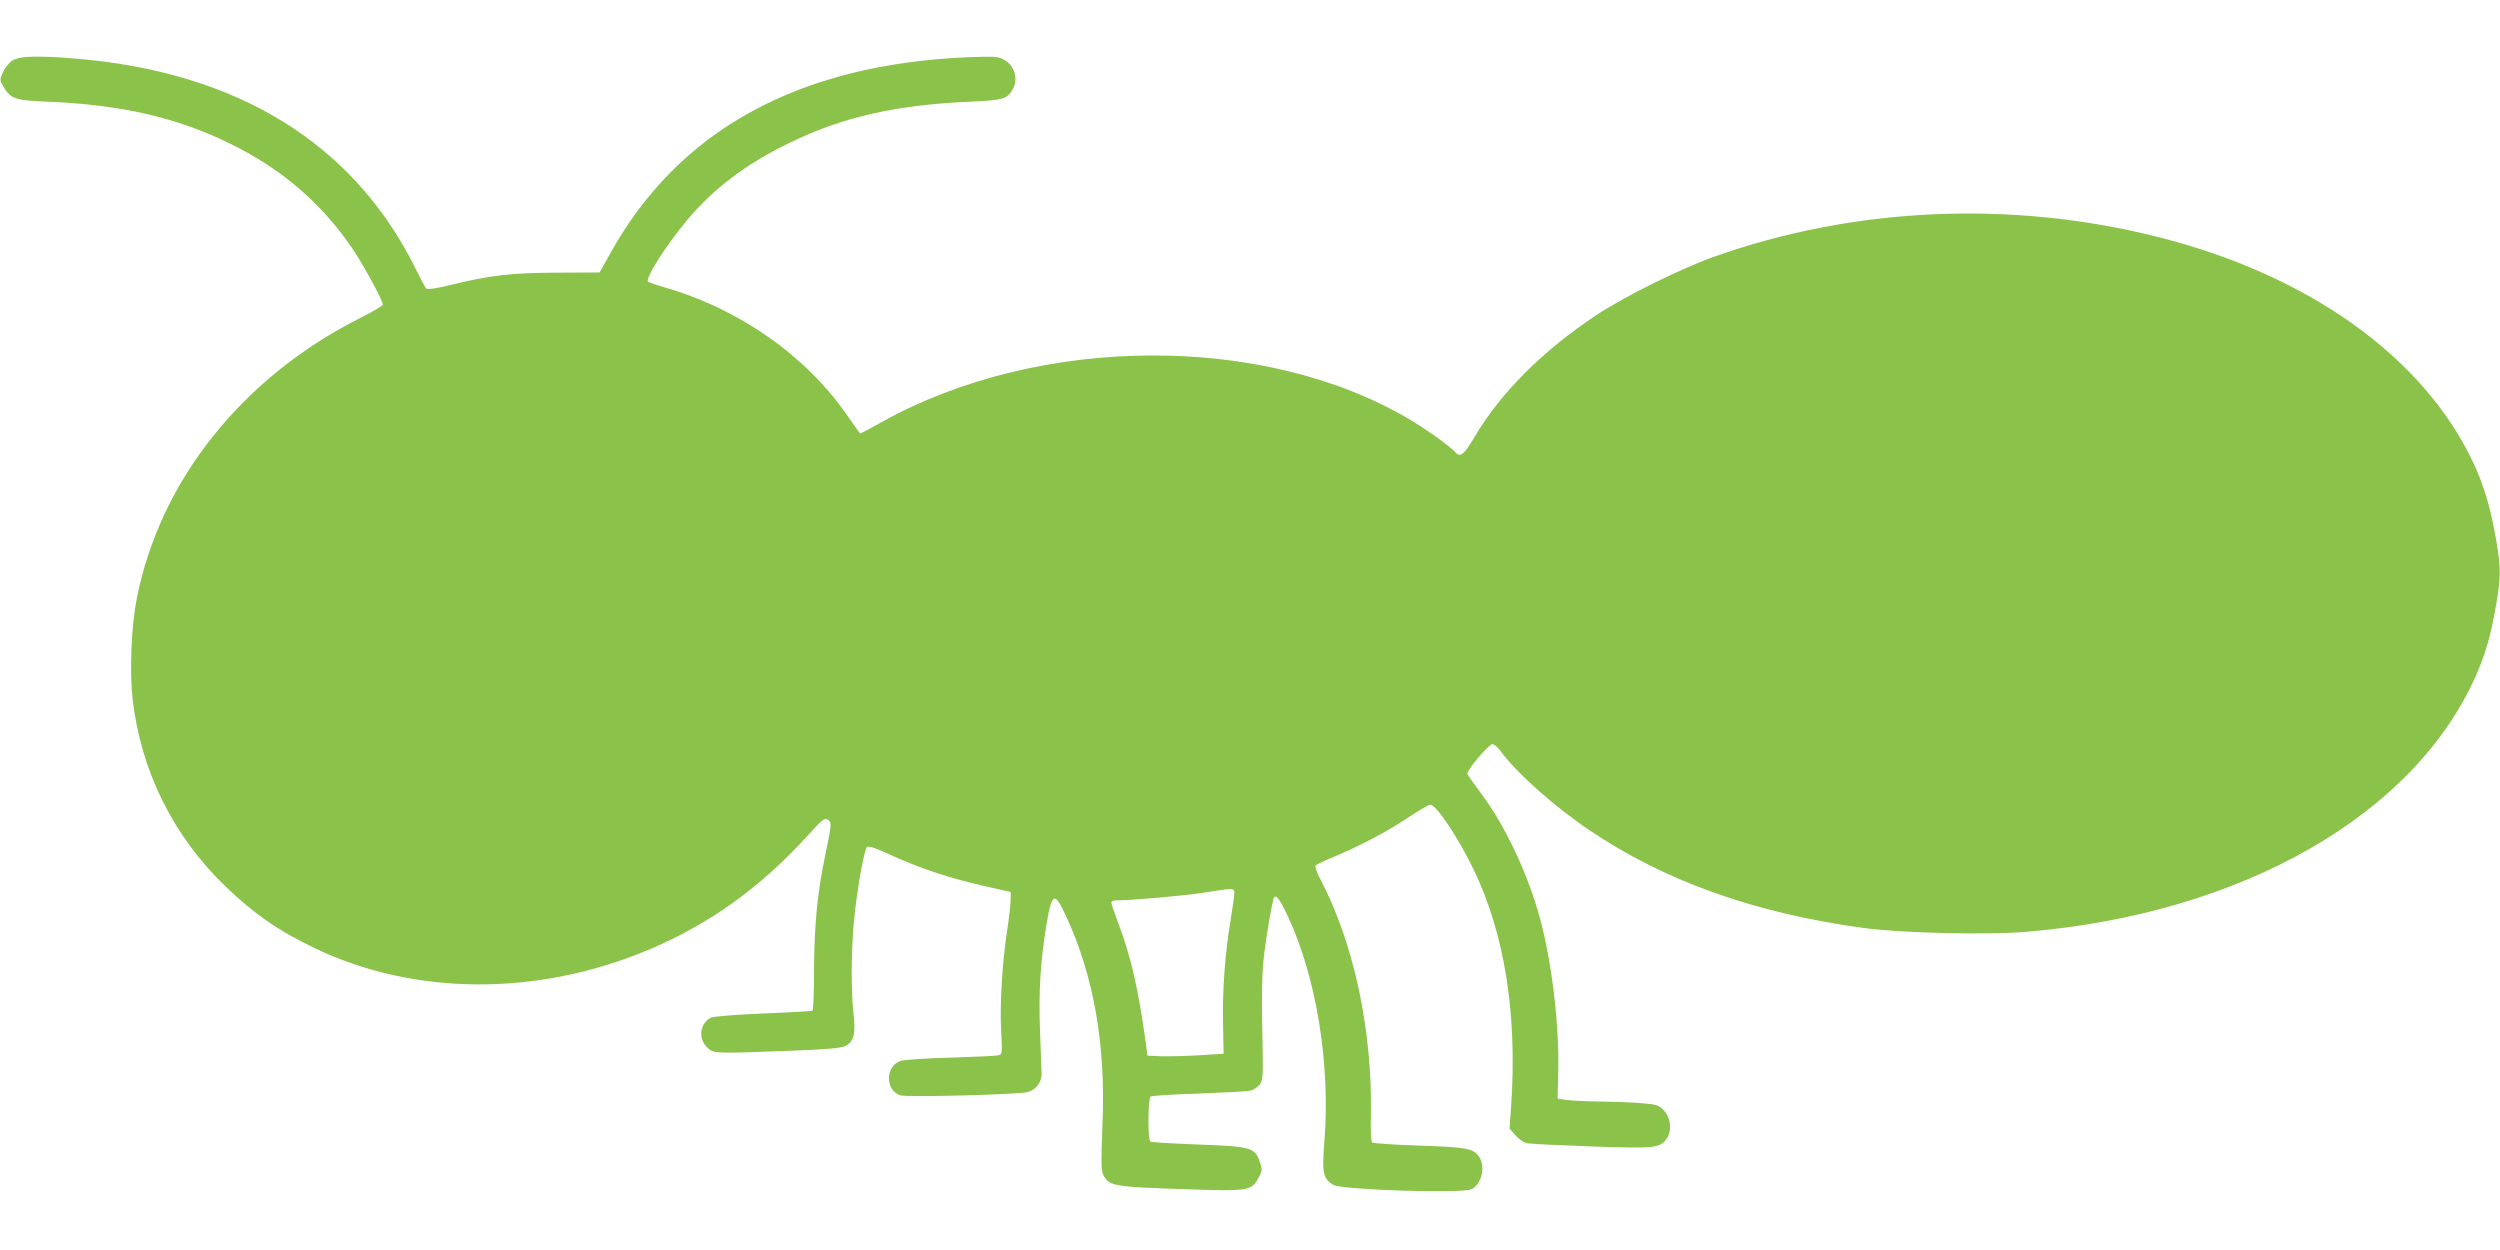 <?xml version="1.0" standalone="no"?>
<!DOCTYPE svg PUBLIC "-//W3C//DTD SVG 20010904//EN"
 "http://www.w3.org/TR/2001/REC-SVG-20010904/DTD/svg10.dtd">
<svg version="1.0" xmlns="http://www.w3.org/2000/svg"
 width="1280pt" height="640pt" viewBox="0 0 1280 640"
 preserveAspectRatio="xMidYMid meet">
<g transform="translate(0,640) scale(0.1,-0.1)"
fill="#8bc34a" stroke="none">
<path d="M65 6091 c-17 -10 -39 -36 -49 -59 -18 -40 -18 -42 0 -73 39 -66 58
-73 237 -80 367 -16 648 -80 914 -209 274 -132 481 -310 645 -554 57 -87 148
-255 148 -276 0 -5 -50 -35 -112 -66 -606 -304 -1030 -835 -1148 -1440 -28
-141 -37 -374 -21 -514 43 -368 207 -699 473 -956 147 -142 271 -228 458 -318
511 -245 1139 -248 1708 -10 315 132 578 321 825 594 66 73 79 83 94 74 22
-14 22 -20 -10 -174 -42 -199 -58 -364 -59 -593 0 -114 -4 -209 -8 -212 -4 -2
-118 -9 -254 -14 -135 -6 -255 -15 -266 -21 -56 -30 -67 -105 -21 -151 35 -34
26 -34 424 -19 194 7 265 14 286 25 43 22 53 63 41 165 -14 122 -12 344 5 500
16 154 50 339 64 353 7 7 41 -4 98 -30 172 -79 318 -128 518 -173 l120 -27 -1
-44 c0 -24 -8 -92 -17 -151 -25 -156 -39 -386 -31 -519 6 -109 5 -117 -12
-122 -11 -3 -120 -8 -244 -12 -124 -3 -239 -11 -257 -16 -80 -25 -83 -150 -4
-177 31 -11 586 3 650 16 42 9 75 50 74 94 -1 18 -4 117 -8 219 -8 194 2 358
32 539 28 171 42 179 100 52 142 -305 204 -656 188 -1057 -9 -239 -8 -254 11
-283 29 -44 62 -49 389 -60 352 -12 362 -11 400 60 18 34 19 40 5 80 -26 73
-43 78 -314 88 -130 5 -240 11 -246 15 -14 9 -13 222 2 231 6 4 117 11 247 15
130 5 248 11 263 15 15 3 36 17 47 30 18 23 19 38 14 277 -4 172 -2 290 7 368
12 114 46 308 54 316 12 12 32 -17 71 -101 145 -311 217 -755 186 -1148 -13
-162 -8 -190 44 -224 39 -26 657 -46 708 -23 55 25 76 122 36 172 -29 38 -68
44 -314 52 -121 4 -224 11 -230 16 -5 5 -8 67 -6 142 8 429 -87 877 -256 1200
-21 39 -32 72 -27 76 5 5 54 28 109 51 129 54 267 128 377 202 48 32 94 58
101 58 31 0 144 -170 223 -334 158 -329 223 -739 191 -1208 l-8 -116 31 -36
c20 -22 44 -37 63 -40 18 -3 166 -10 329 -16 323 -11 347 -9 382 41 27 39 21
103 -13 141 -26 29 -36 33 -107 39 -44 4 -140 8 -214 9 -74 1 -155 5 -180 8
l-45 7 3 130 c7 238 -32 568 -93 792 -60 223 -176 471 -297 634 -38 52 -72 99
-75 106 -6 16 108 152 128 153 8 0 26 -14 39 -32 86 -117 277 -287 460 -410
384 -259 843 -423 1400 -499 188 -26 629 -37 833 -20 1108 92 1998 602 2309
1324 46 107 71 194 98 349 25 145 25 190 0 336 -29 165 -63 281 -120 400 -256
536 -837 952 -1605 1147 -753 192 -1564 156 -2283 -101 -169 -60 -460 -205
-600 -298 -276 -184 -490 -398 -624 -626 -54 -91 -73 -105 -99 -73 -21 25
-145 114 -229 164 -745 443 -1896 438 -2704 -11 -59 -33 -109 -60 -111 -60 -2
0 -31 40 -65 90 -209 305 -551 546 -929 656 -47 14 -89 28 -93 32 -16 16 90
183 200 315 135 161 300 286 517 392 272 134 545 197 925 214 176 8 195 13
224 62 32 54 11 126 -47 155 -27 15 -53 16 -182 11 -868 -37 -1481 -373 -1832
-1007 l-53 -95 -218 -1 c-236 -1 -341 -13 -545 -63 -84 -20 -119 -25 -126 -17
-5 6 -30 54 -56 106 -317 637 -911 1002 -1738 1070 -197 16 -286 13 -322 -9z
m6255 -4262 c0 -12 -9 -74 -19 -138 -29 -169 -43 -365 -39 -536 l3 -150 -125
-8 c-69 -4 -156 -6 -195 -5 l-70 3 -7 55 c-41 293 -75 444 -143 625 -19 51
-35 98 -35 104 0 6 10 11 23 11 80 0 351 24 447 39 156 25 160 25 160 0z"/>
</g>
</svg>
